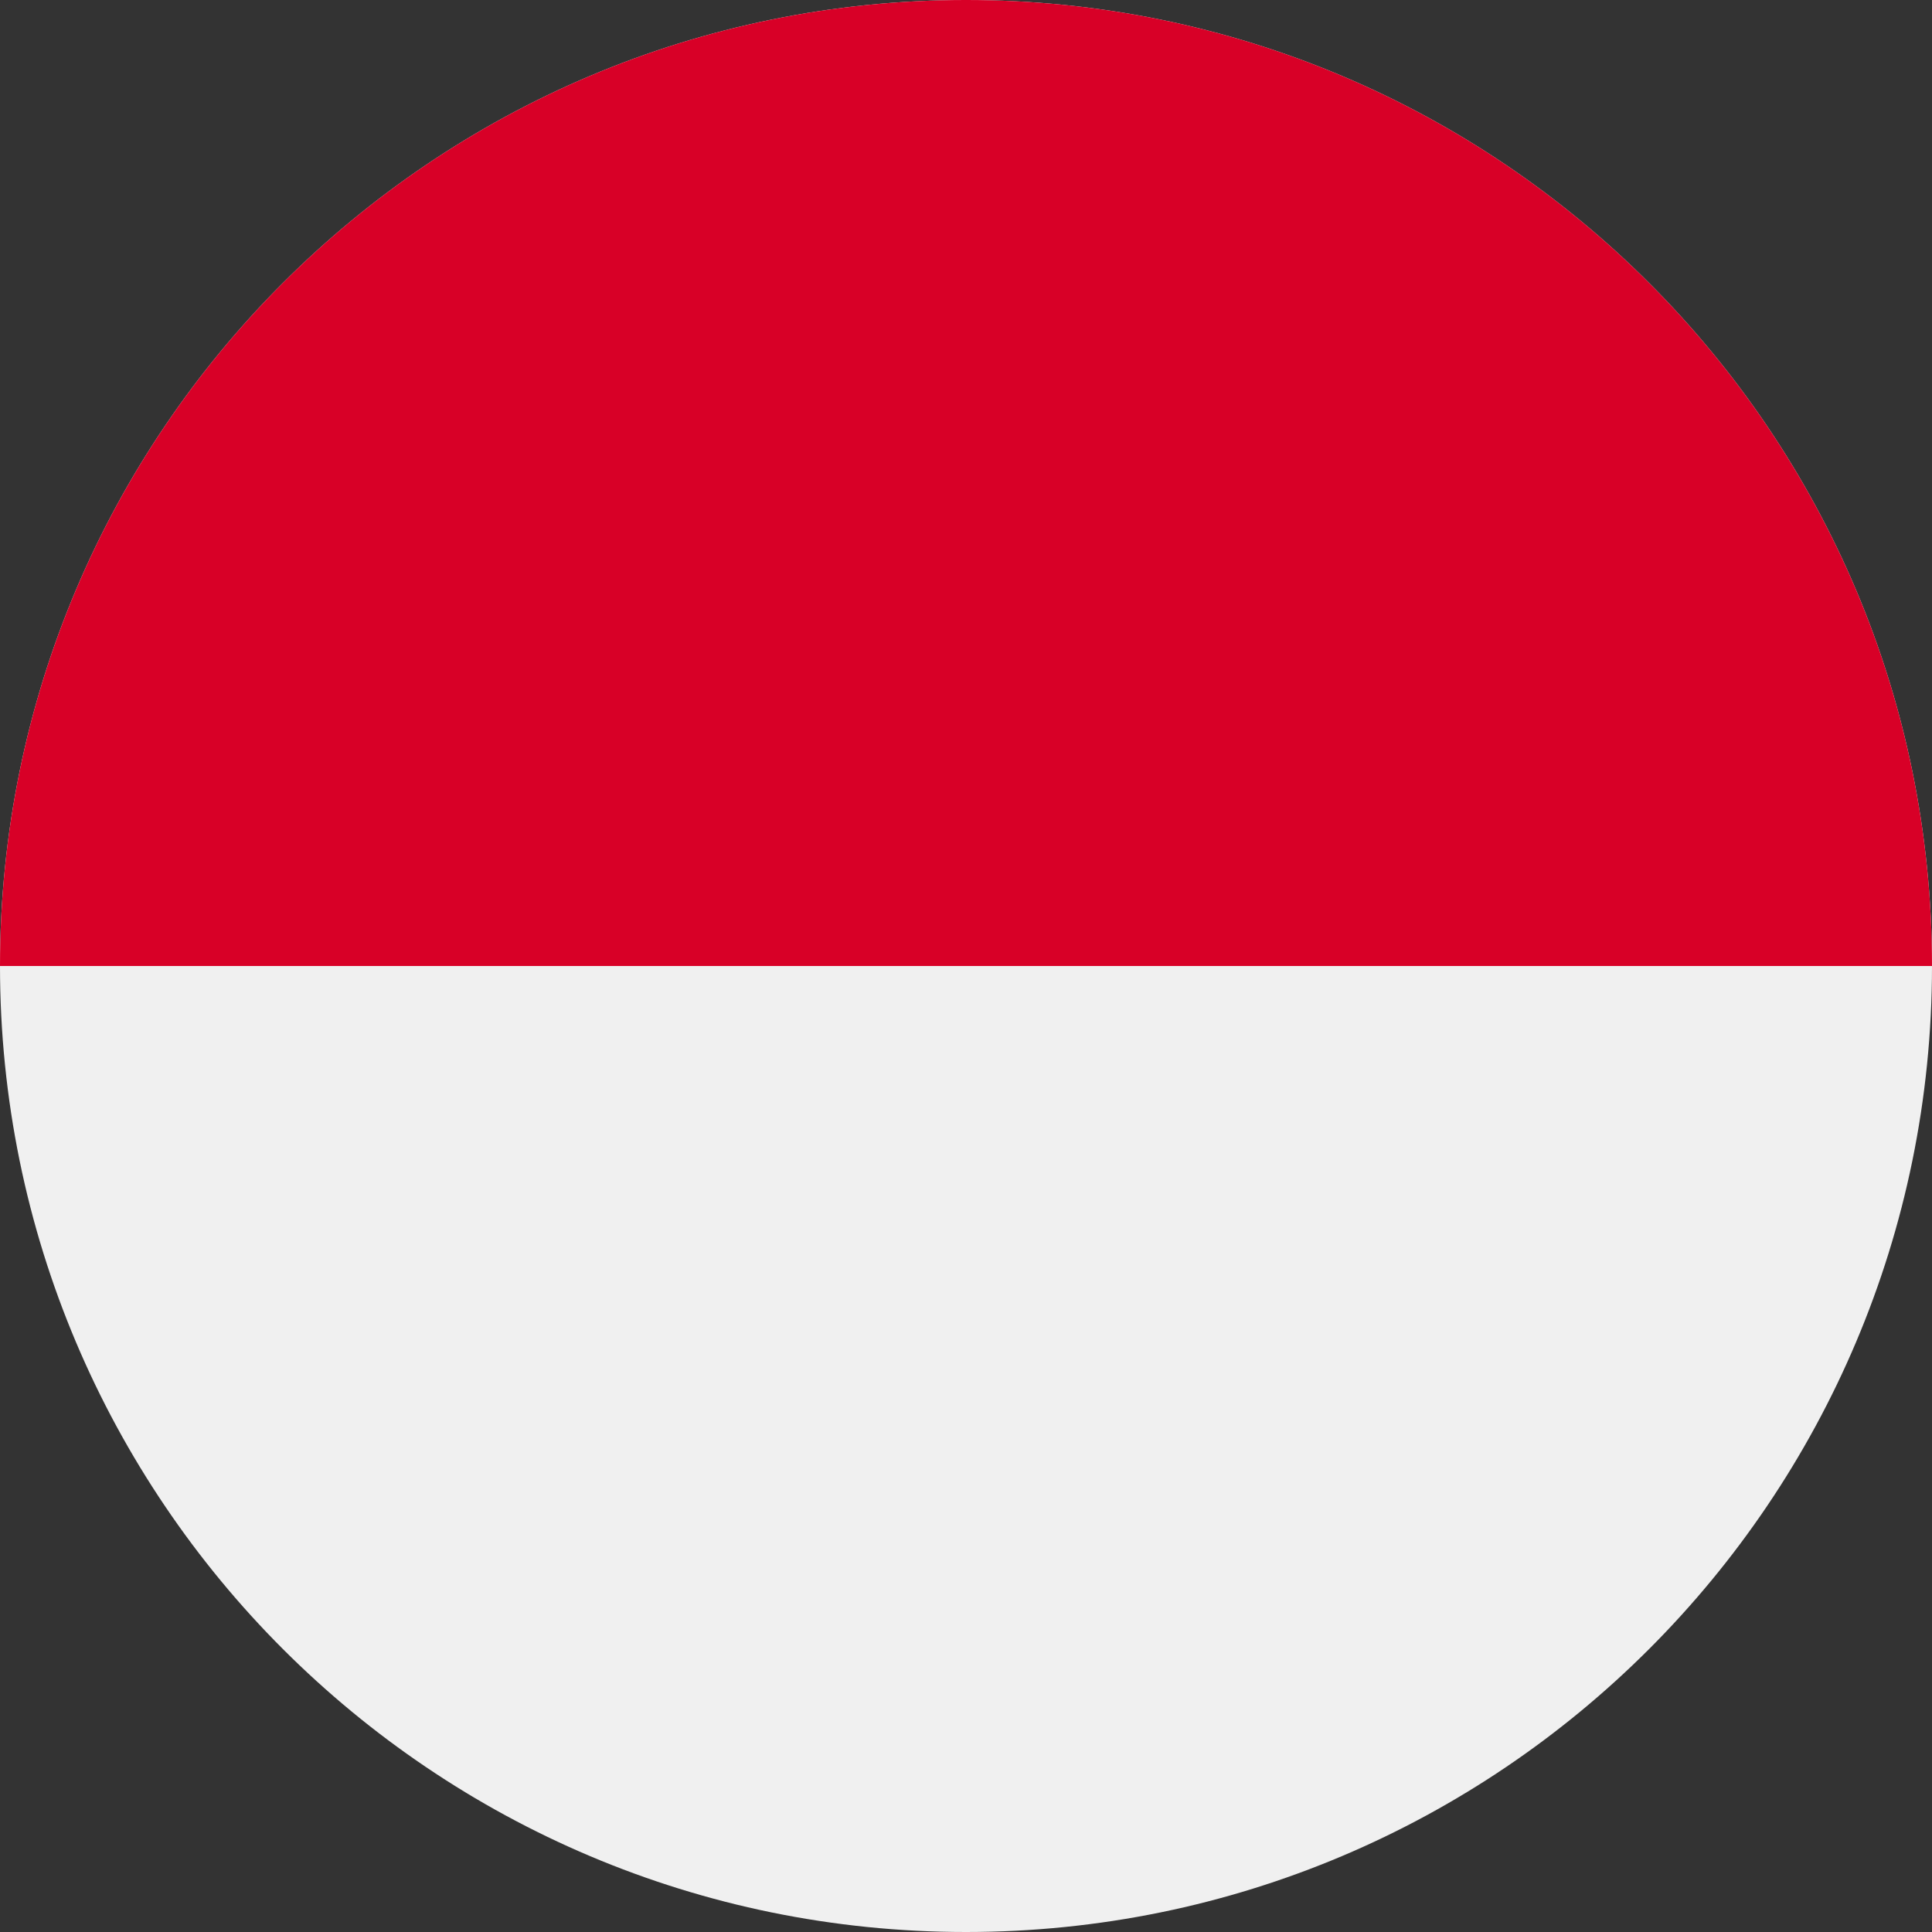<svg width="40" height="40" viewBox="0 0 40 40" fill="none" xmlns="http://www.w3.org/2000/svg">
<rect x="0" y="0" width="40" height="40" fill="#333333" stroke="none"/>
<g clip-path="url(#clip0_24_63018)">
<path d="M20 40C31.046 40 40 31.046 40 20C40 8.954 31.046 -6.10352e-05 20 -6.10352e-05C8.954 -6.10352e-05 0 8.954 0 20C0 31.046 8.954 40 20 40Z" fill="#F0F0F0"/>
<path d="M0 20C0 8.954 8.954 -6.10352e-05 20 -6.10352e-05C31.046 -6.10352e-05 40 8.954 40 20" fill="#D80027"/>
</g>
<defs>
<clipPath id="clip0_24_63018">
<rect width="40" height="40" fill="white"/>
</clipPath>
</defs>
</svg>
